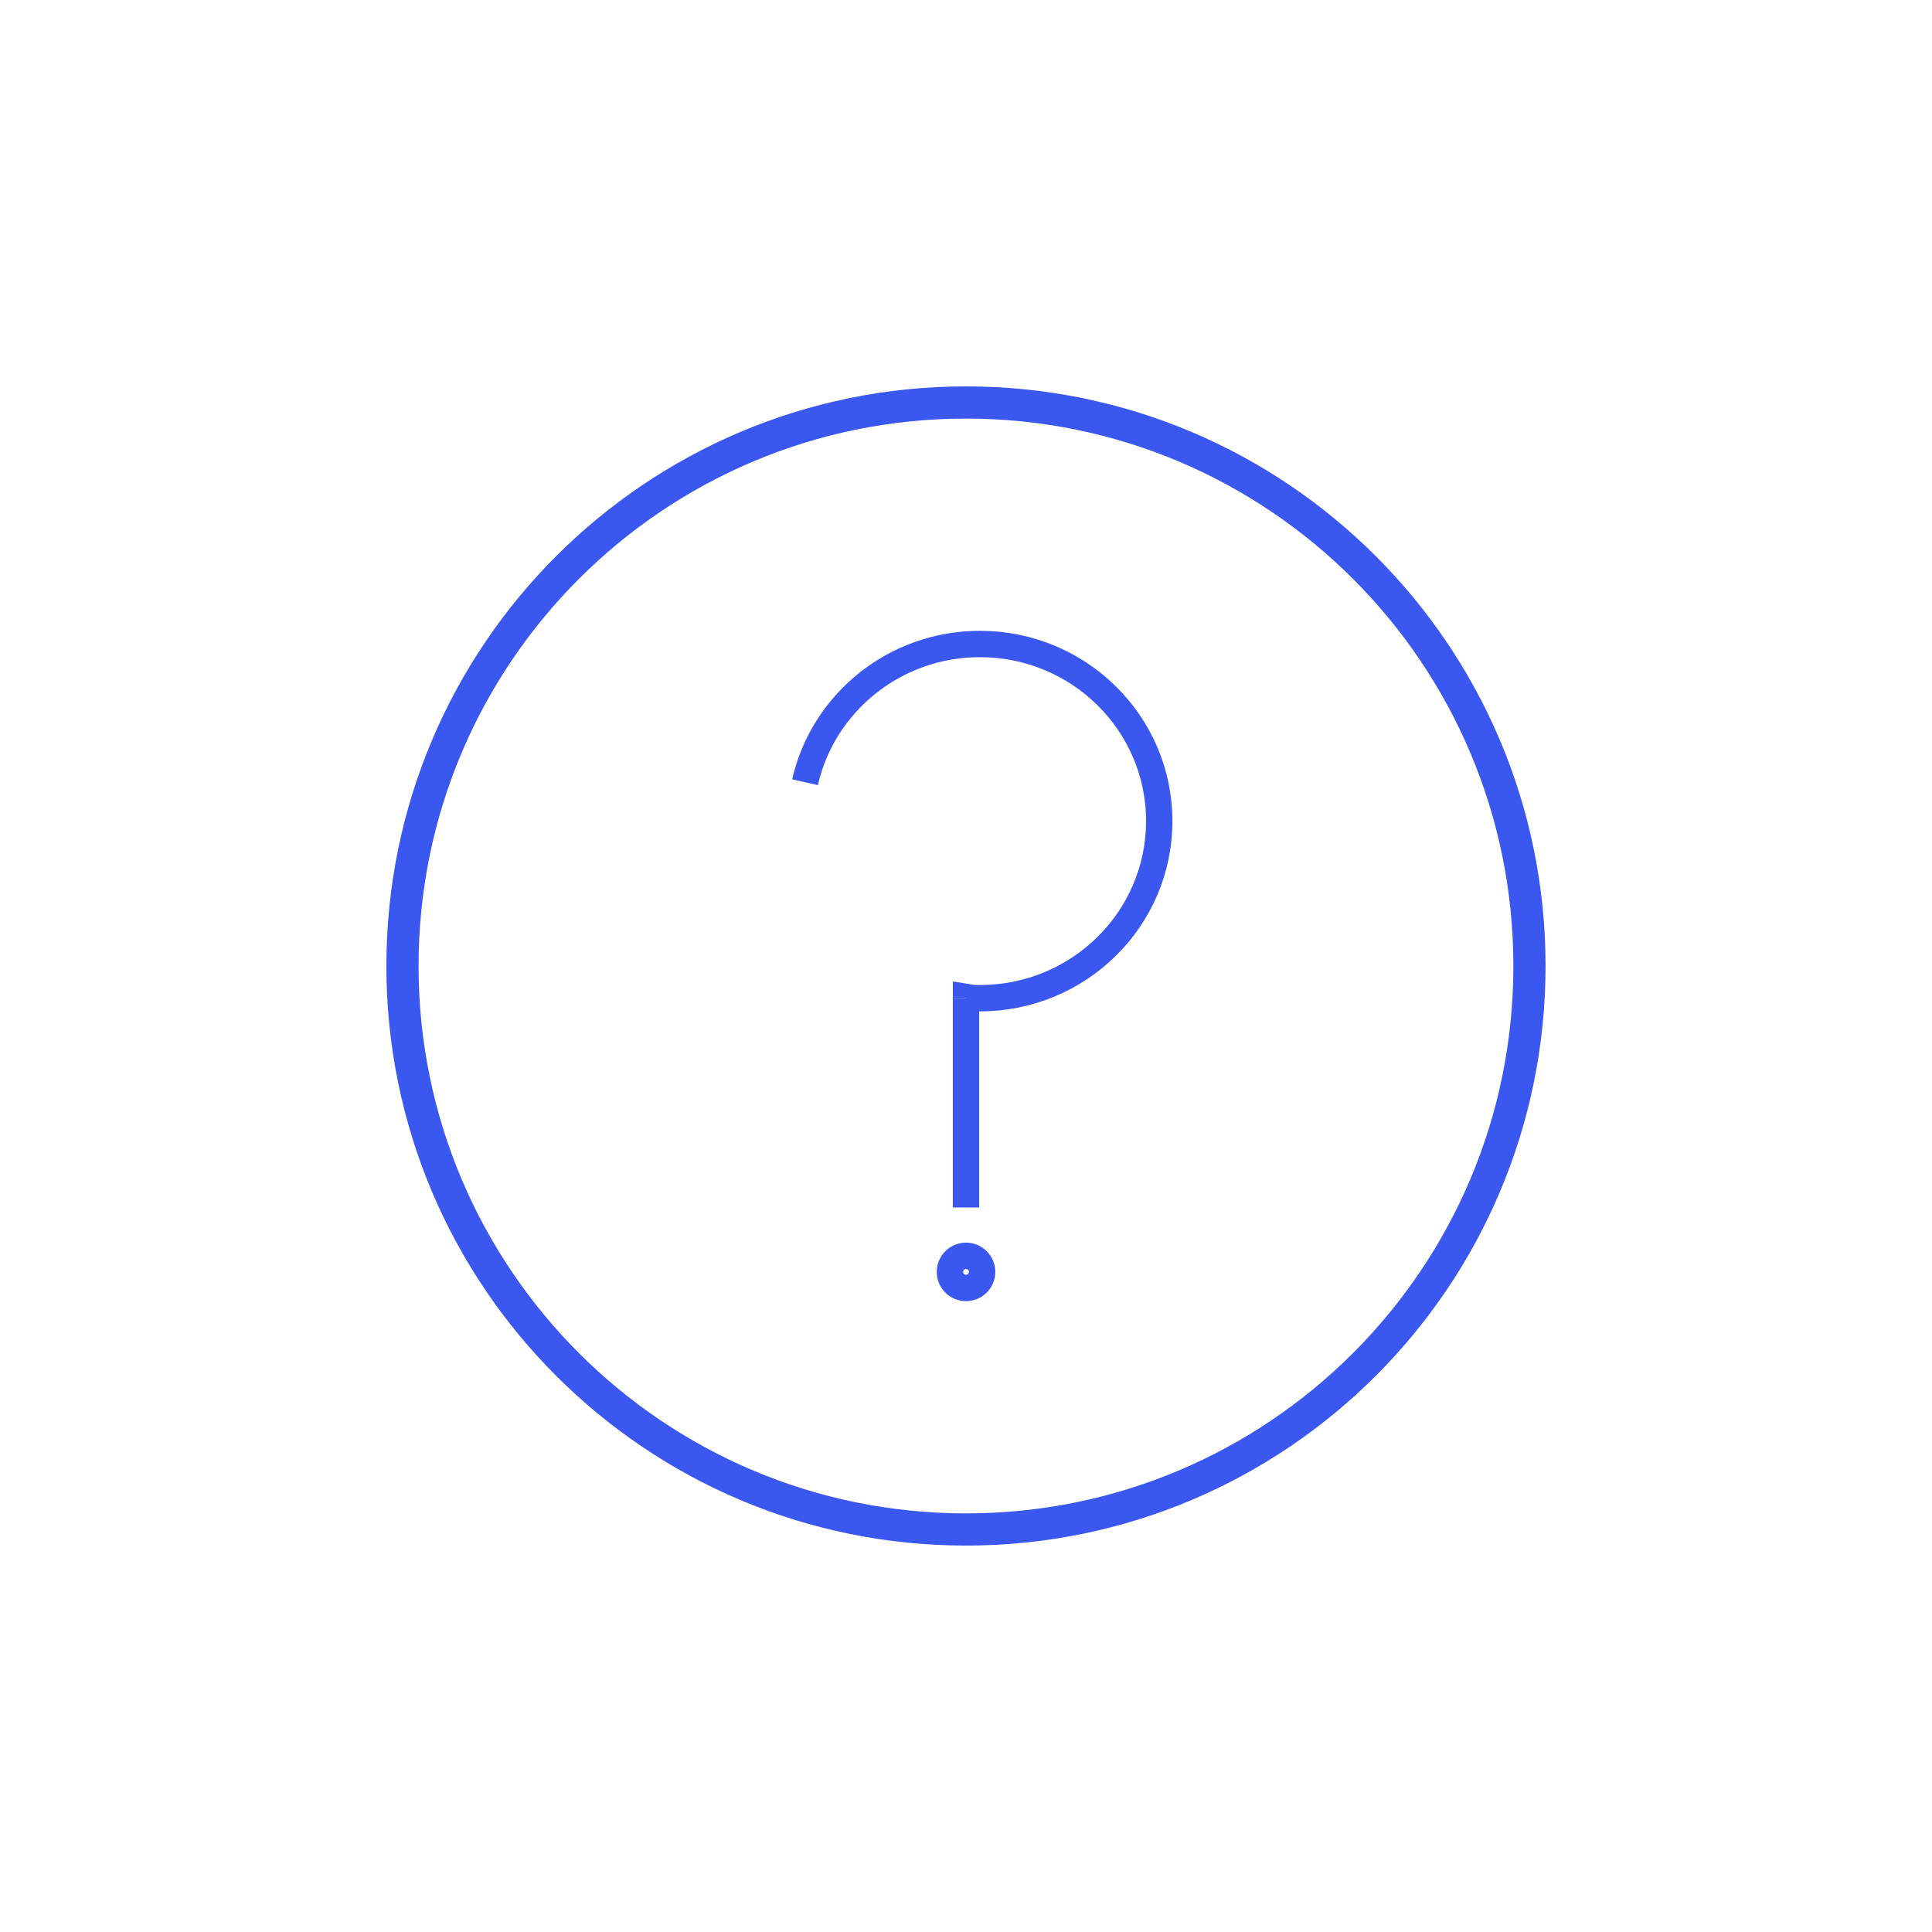 <svg width="88" height="88" viewBox="0 0 88 88" fill="none" xmlns="http://www.w3.org/2000/svg">
<path d="M43.999 69.666C58.174 69.666 69.665 58.175 69.665 44C69.665 29.824 58.174 18.333 43.999 18.333C29.823 18.333 18.332 29.824 18.332 44C18.332 58.175 29.823 69.666 43.999 69.666Z" stroke="#3A57F0" stroke-width="1.466" stroke-miterlimit="10"/>
<path d="M36.668 35.629C37.485 32.026 40.742 29.333 44.636 29.333C49.146 29.333 52.801 32.945 52.801 37.4C52.801 41.855 49.146 45.466 44.636 45.466C44.299 45.466 44.368 45.466 44.001 45.407V45.466" stroke="#3A57F0" stroke-width="1.2"/>
<path d="M44 45.466C44 49.189 44 54.999 44 54.999" stroke="#3A57F0" stroke-width="1.2"/>
<circle cx="44.001" cy="57.933" r="0.733" stroke="#3A57F0" stroke-width="1.2"/>
</svg>
